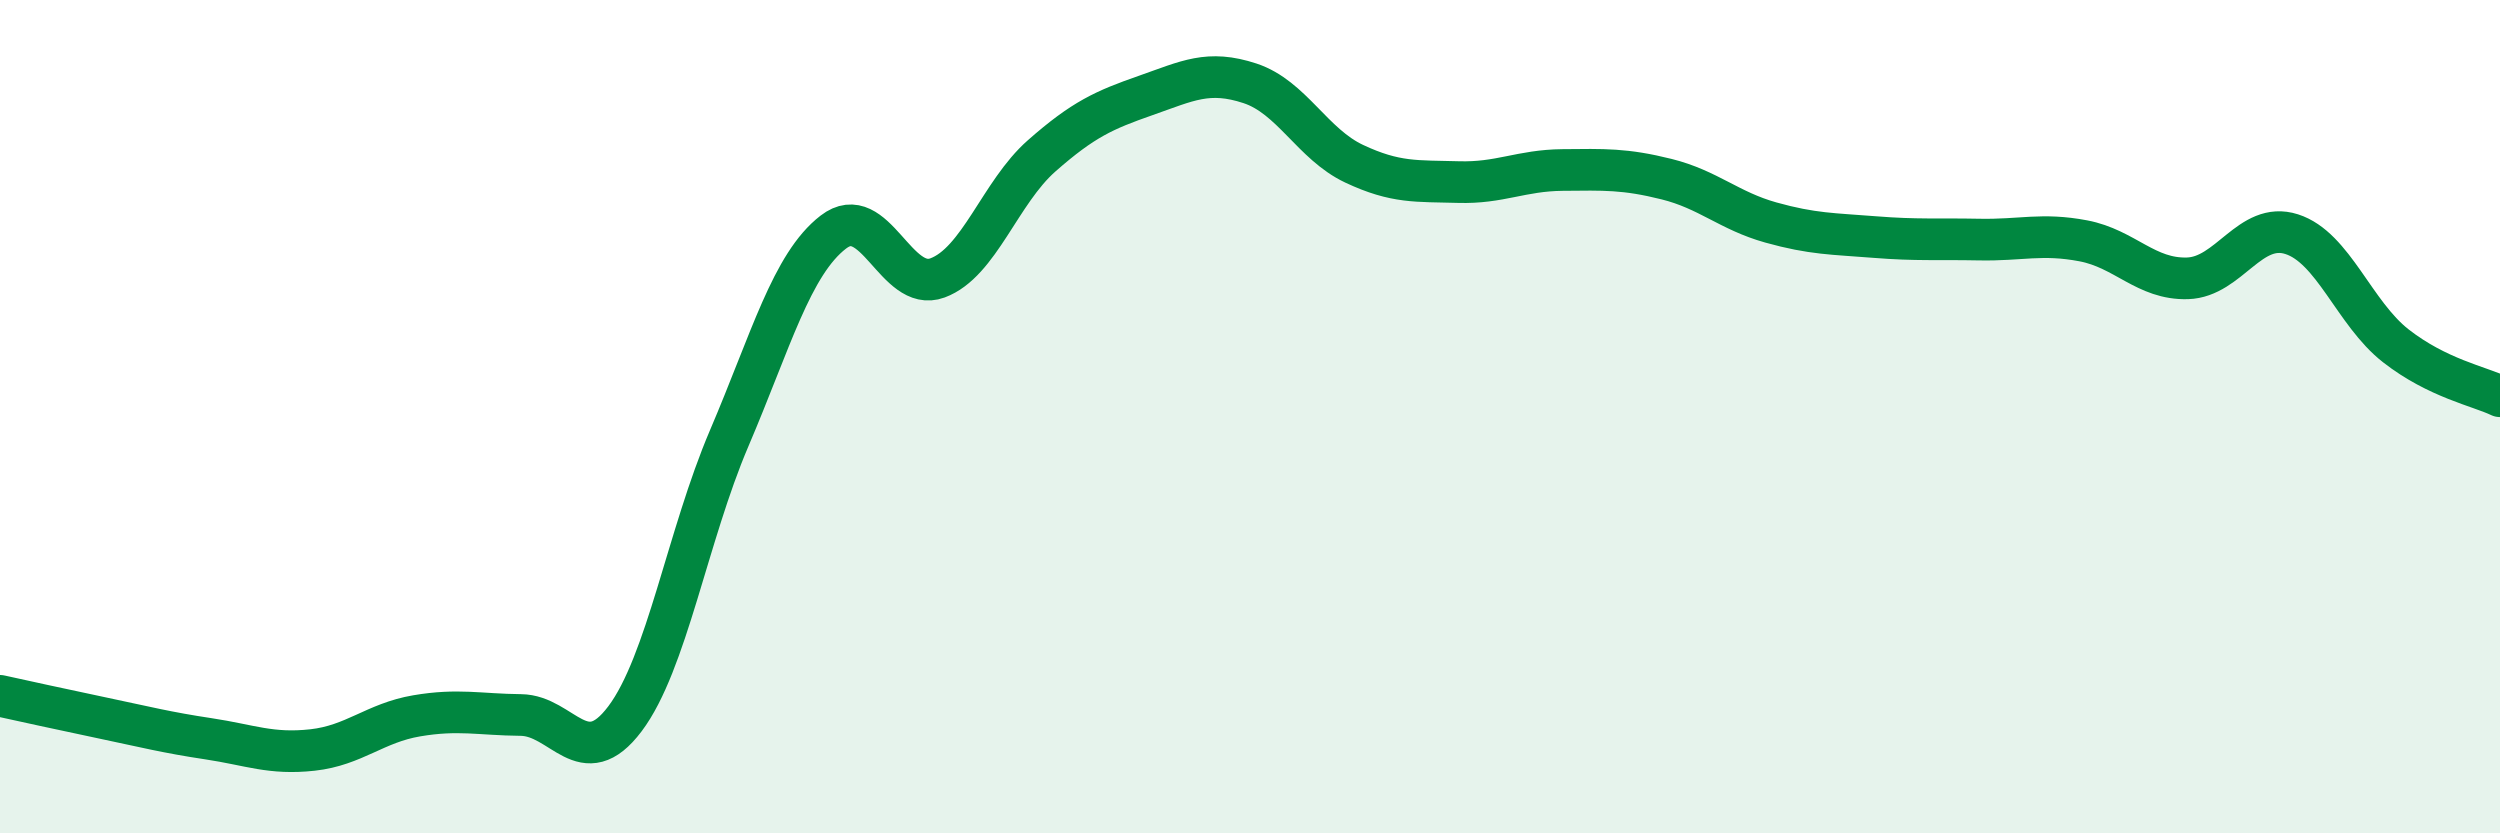 
    <svg width="60" height="20" viewBox="0 0 60 20" xmlns="http://www.w3.org/2000/svg">
      <path
        d="M 0,16.7 C 0.5,16.81 1.5,17.03 2.5,17.24 C 3.5,17.45 4,17.58 5,17.73 C 6,17.88 6.5,18.11 7.5,18 C 8.5,17.89 9,17.35 10,17.18 C 11,17.01 11.5,17.15 12.5,17.16 C 13.5,17.17 14,18.58 15,17.25 C 16,15.92 16.5,12.86 17.5,10.52 C 18.5,8.18 19,6.34 20,5.57 C 21,4.8 21.5,7.04 22.5,6.67 C 23.5,6.3 24,4.62 25,3.74 C 26,2.86 26.5,2.64 27.5,2.29 C 28.5,1.94 29,1.67 30,2 C 31,2.33 31.5,3.46 32.5,3.93 C 33.5,4.4 34,4.34 35,4.37 C 36,4.4 36.5,4.09 37.5,4.08 C 38.5,4.07 39,4.05 40,4.3 C 41,4.55 41.5,5.06 42.5,5.34 C 43.5,5.62 44,5.61 45,5.69 C 46,5.77 46.5,5.73 47.5,5.75 C 48.5,5.77 49,5.59 50,5.78 C 51,5.97 51.5,6.71 52.5,6.68 C 53.5,6.65 54,5.3 55,5.62 C 56,5.94 56.5,7.52 57.5,8.3 C 58.5,9.08 59.5,9.27 60,9.51L60 20L0 20Z"
        fill="#008740"
        opacity="0.1"
        stroke-linecap="round"
        stroke-linejoin="round"
      />
      <path
        d="M 0,16.7 C 0.5,16.81 1.5,17.03 2.5,17.24 C 3.5,17.45 4,17.58 5,17.73 C 6,17.88 6.5,18.11 7.5,18 C 8.5,17.89 9,17.35 10,17.18 C 11,17.01 11.5,17.15 12.5,17.16 C 13.5,17.17 14,18.58 15,17.25 C 16,15.92 16.5,12.86 17.5,10.52 C 18.5,8.18 19,6.34 20,5.57 C 21,4.8 21.5,7.04 22.5,6.67 C 23.5,6.3 24,4.62 25,3.74 C 26,2.86 26.5,2.64 27.5,2.29 C 28.5,1.94 29,1.67 30,2 C 31,2.33 31.5,3.46 32.5,3.93 C 33.5,4.4 34,4.34 35,4.37 C 36,4.4 36.5,4.09 37.5,4.08 C 38.5,4.07 39,4.05 40,4.3 C 41,4.55 41.5,5.06 42.5,5.34 C 43.5,5.62 44,5.61 45,5.69 C 46,5.77 46.5,5.73 47.5,5.75 C 48.5,5.77 49,5.59 50,5.78 C 51,5.97 51.5,6.71 52.5,6.68 C 53.5,6.65 54,5.3 55,5.62 C 56,5.94 56.5,7.52 57.5,8.3 C 58.5,9.08 59.5,9.27 60,9.51"
        stroke="#008740"
        stroke-width="1"
        fill="none"
        stroke-linecap="round"
        stroke-linejoin="round"
      />
    </svg>
  